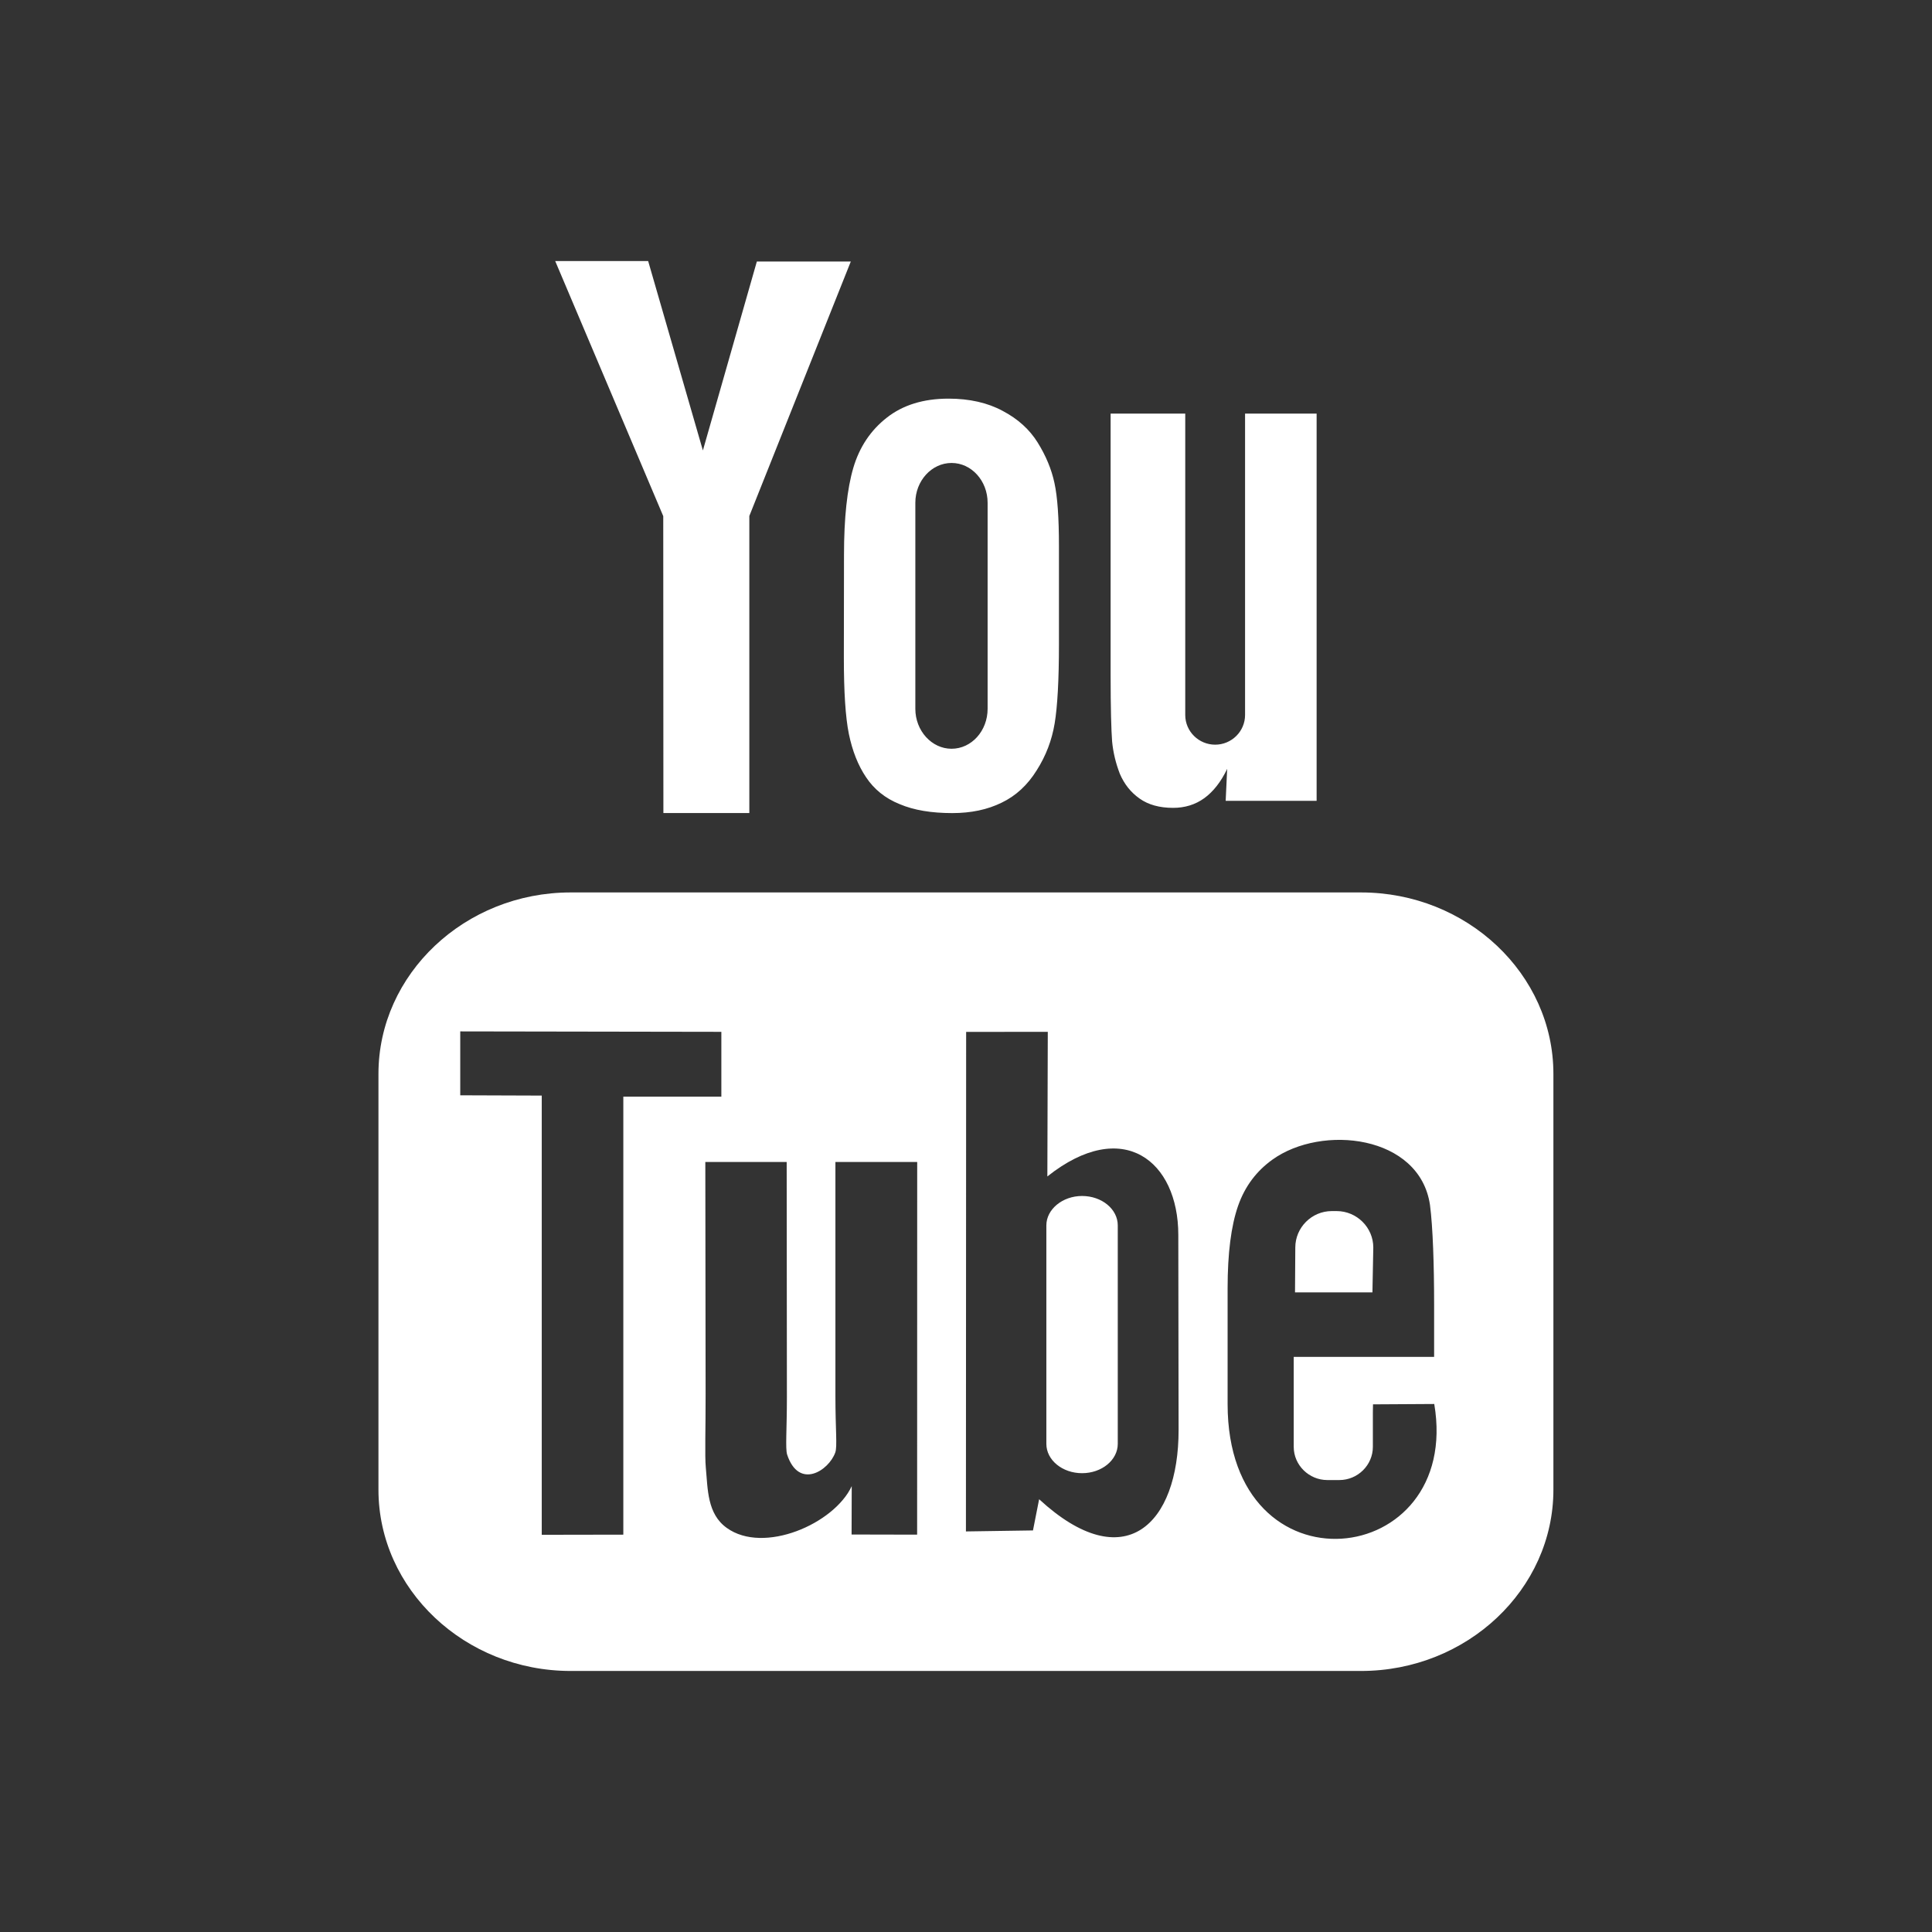 <?xml version="1.0" encoding="utf-8"?>
<!-- Generator: Adobe Illustrator 16.0.4, SVG Export Plug-In . SVG Version: 6.00 Build 0)  -->
<!DOCTYPE svg PUBLIC "-//W3C//DTD SVG 1.1//EN" "http://www.w3.org/Graphics/SVG/1.1/DTD/svg11.dtd">
<svg version="1.1" id="Capa_1" xmlns="http://www.w3.org/2000/svg" xmlns:xlink="http://www.w3.org/1999/xlink" x="0px" y="0px"
	 width="27px" height="27px" viewBox="0 0 27 27" enable-background="new 0 0 27 27" xml:space="preserve">
<rect x="0" y="0" width="27" height="27" fill="#333333" stroke="none"/>
<g>
	<path fill="#FFFFFF" d="M19.18,18.061h-1.082l0.004-0.627c0-0.279,0.229-0.509,0.51-0.509h0.068c0.281,0,0.512,0.229,0.512,0.509
		L19.18,18.061z M15.122,16.714c-0.274,0-0.499,0.187-0.499,0.411v3.053c0,0.228,0.225,0.41,0.499,0.41
		c0.276,0,0.499-0.184,0.499-0.41v-3.053C15.621,16.898,15.398,16.714,15.122,16.714L15.122,16.714z M21.709,15.007v5.812
		c0,1.394-1.208,2.533-2.688,2.533H7.975c-1.479,0-2.686-1.141-2.686-2.533v-5.812c0-1.394,1.208-2.535,2.686-2.535h11.046
		C20.501,12.472,21.709,13.613,21.709,15.007L21.709,15.007z M8.711,21.447v-6.121h1.37V14.42l-3.649-0.006v0.893l1.139,0.004v6.138
		L8.711,21.447L8.711,21.447z M12.818,16.239h-1.143v3.269c0,0.473,0.028,0.709-0.002,0.791c-0.091,0.255-0.51,0.524-0.673,0.028
		c-0.026-0.086-0.003-0.349-0.003-0.797l-0.003-3.291H9.857l0.004,3.239c0.001,0.494-0.013,0.865,0.003,1.034
		c0.028,0.298,0.018,0.645,0.293,0.841c0.515,0.371,1.5-0.055,1.746-0.584l-0.002,0.676l0.916,0.002L12.818,16.239L12.818,16.239z
		 M16.471,19.982l-0.004-2.724c0-1.034-0.775-1.655-1.83-0.817l0.006-2.021l-1.141,0.001l-0.003,6.981l0.937-0.014l0.086-0.436
		C15.718,22.054,16.473,21.301,16.471,19.982L16.471,19.982z M20.044,19.621l-0.856,0.005c0,0.033-0.002,0.073-0.002,0.116v0.478
		c0,0.255-0.211,0.464-0.469,0.464H18.55c-0.257,0-0.47-0.209-0.47-0.464v-1.257h1.962v-0.736c0-0.539-0.017-1.078-0.058-1.389
		c-0.144-0.976-1.51-1.13-2.203-0.631c-0.217,0.156-0.381,0.366-0.479,0.646c-0.097,0.279-0.146,0.662-0.146,1.149v1.621
		C17.157,22.322,20.436,21.939,20.044,19.621L20.044,19.621z M15.65,10.814c0.061,0.142,0.151,0.258,0.276,0.346
		c0.121,0.086,0.277,0.13,0.468,0.13c0.164,0,0.31-0.044,0.437-0.136c0.126-0.092,0.233-0.229,0.319-0.409l-0.021,0.447H18.4V5.78
		h-1v4.212c0,0.229-0.188,0.415-0.418,0.415c-0.229,0-0.418-0.185-0.418-0.415V5.78h-1.043v3.651c0,0.465,0.009,0.775,0.021,0.932
		C15.557,10.519,15.594,10.669,15.65,10.814L15.65,10.814z M11.795,7.757c0-0.52,0.044-0.925,0.13-1.218
		c0.086-0.292,0.243-0.526,0.468-0.702c0.225-0.177,0.513-0.266,0.863-0.266c0.293,0,0.547,0.058,0.756,0.171
		c0.215,0.113,0.377,0.261,0.49,0.443c0.114,0.183,0.193,0.372,0.234,0.564c0.043,0.195,0.063,0.49,0.063,0.886v1.37
		c0,0.501-0.021,0.871-0.06,1.105c-0.039,0.235-0.122,0.453-0.252,0.657c-0.127,0.204-0.29,0.355-0.488,0.45
		c-0.201,0.099-0.431,0.146-0.691,0.146c-0.29,0-0.535-0.04-0.735-0.125c-0.202-0.081-0.358-0.208-0.469-0.375
		c-0.113-0.167-0.192-0.369-0.241-0.606c-0.048-0.237-0.07-0.593-0.07-1.067L11.795,7.757L11.795,7.757z M12.792,9.906
		c0,0.307,0.229,0.558,0.506,0.558c0.279,0,0.504-0.25,0.504-0.558v-2.88c0-0.306-0.225-0.556-0.504-0.556
		c-0.278,0-0.506,0.25-0.506,0.556V9.906z M9.271,11.362h1.201V7.211l1.418-3.556h-1.313l-0.754,2.64L9.058,3.648H7.759l1.51,3.565
		L9.271,11.362z"/>
</g>
</svg>
